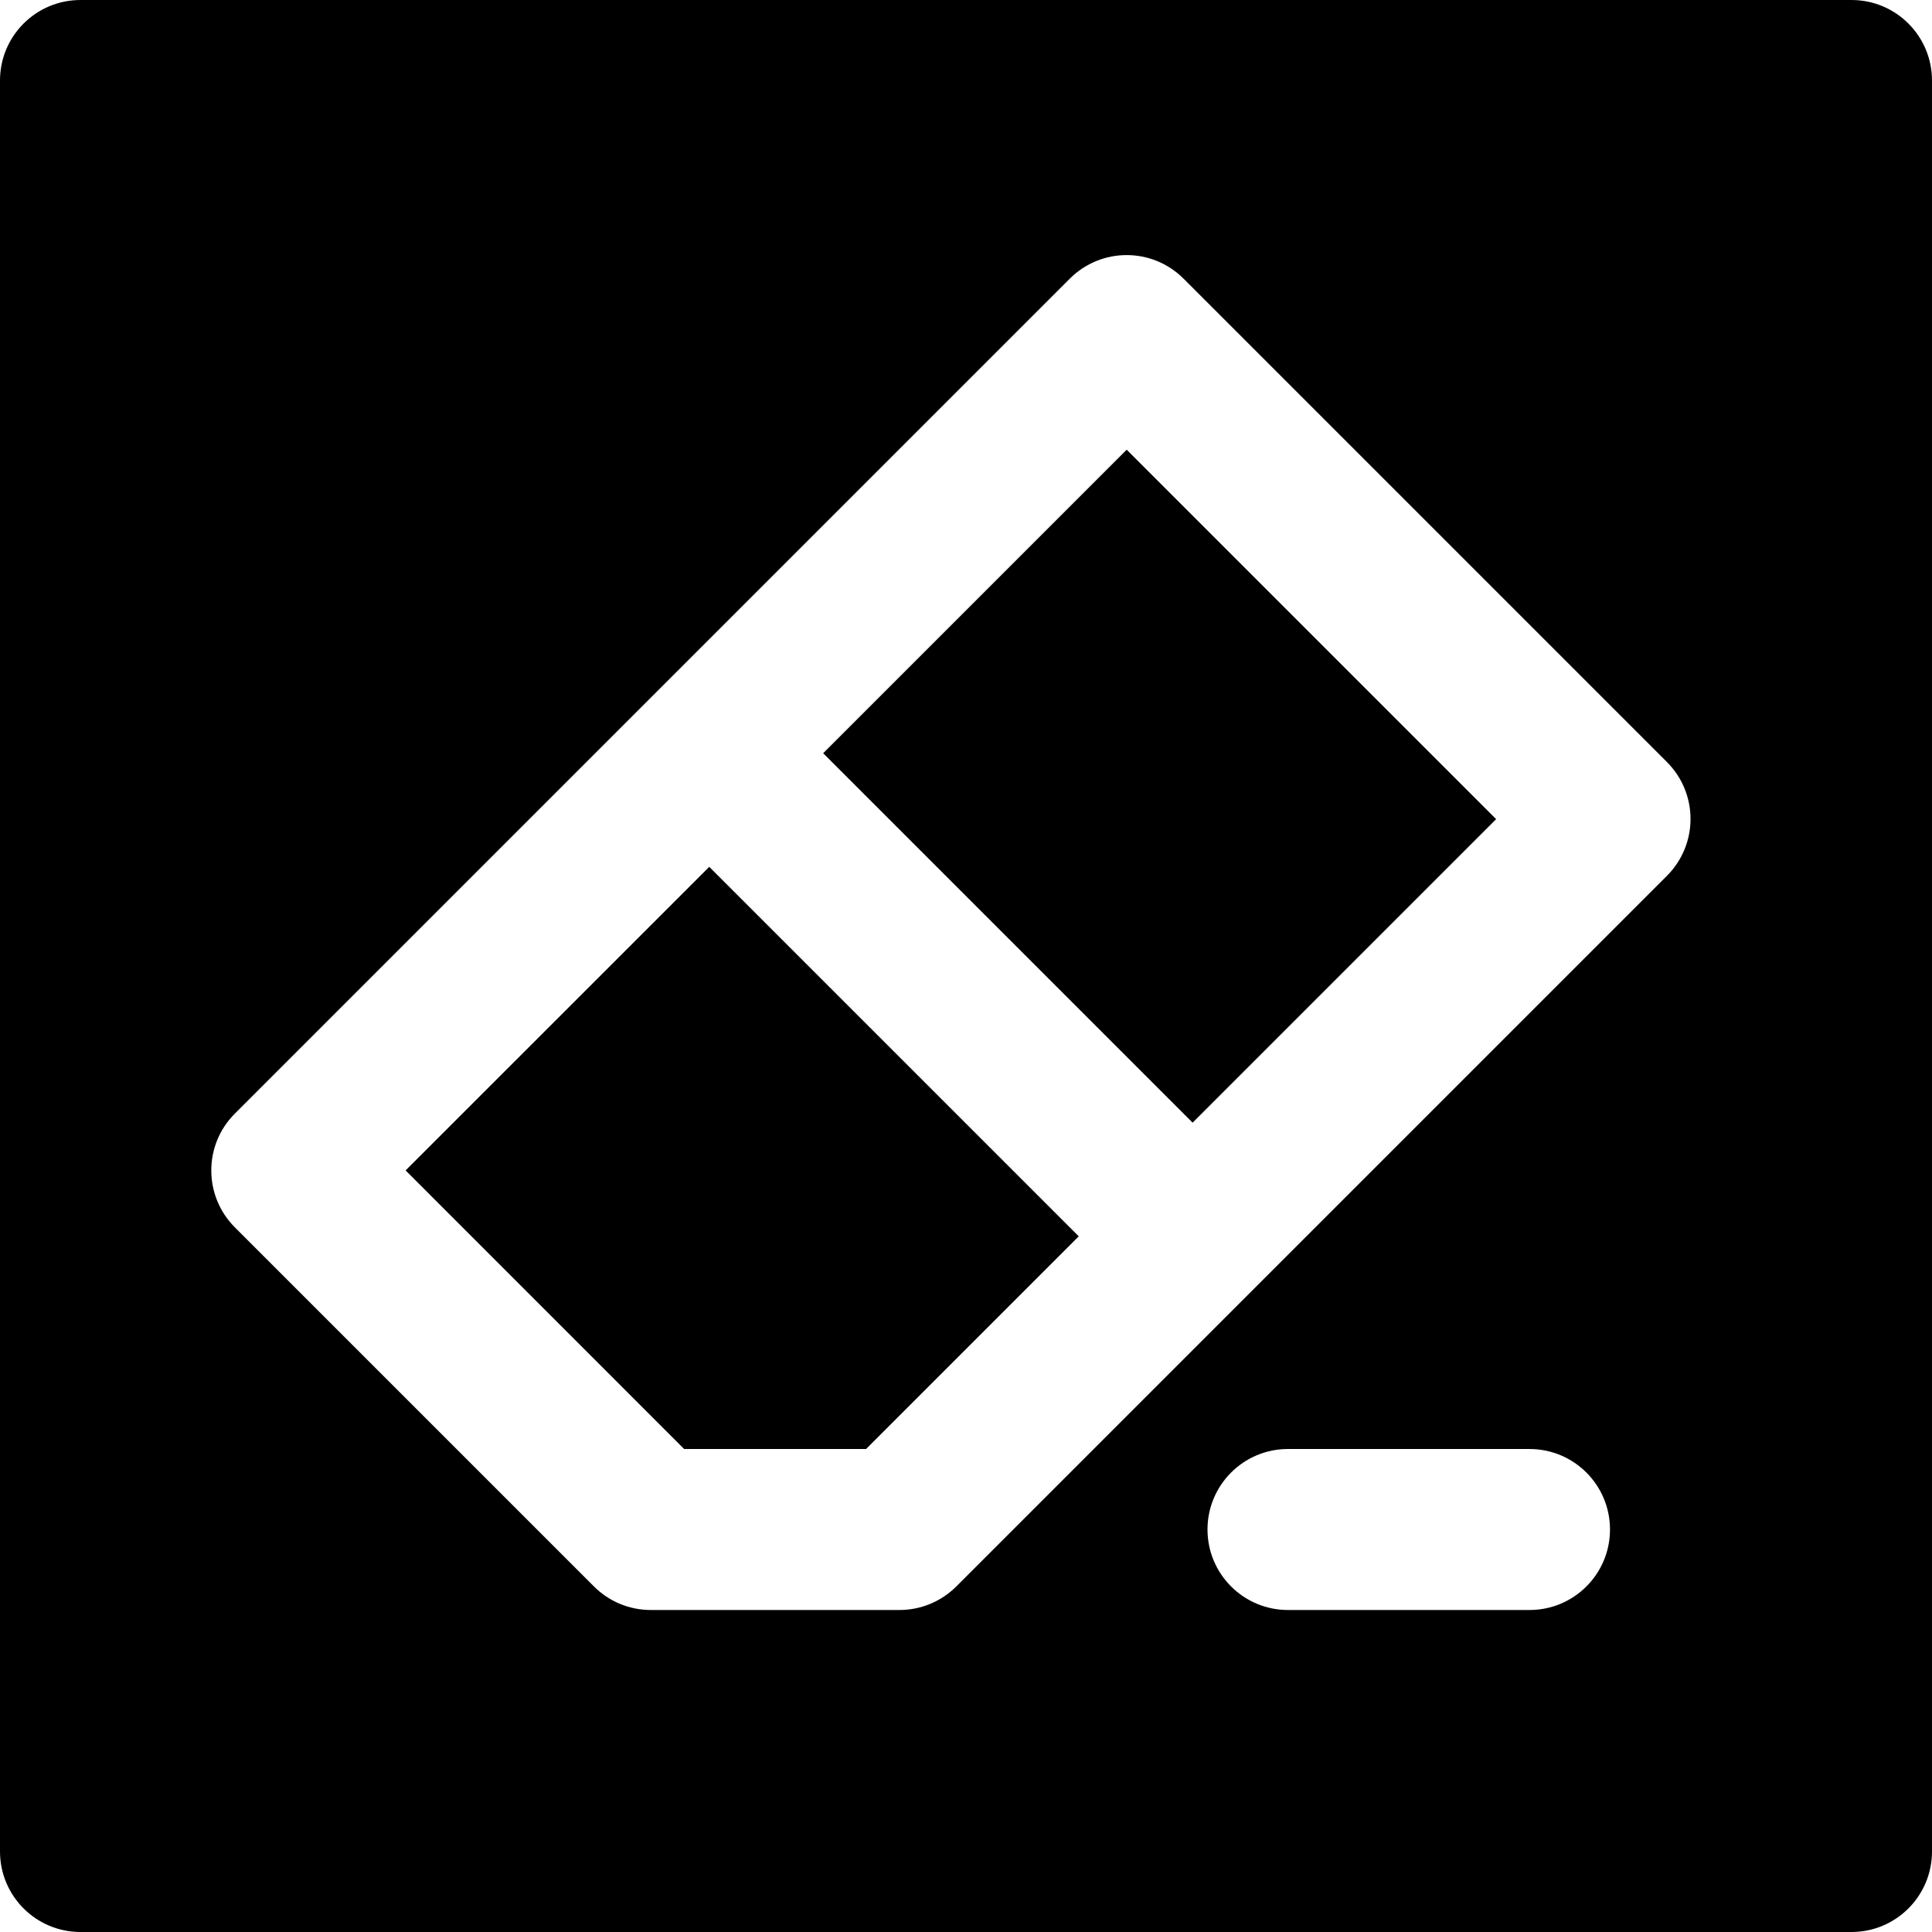 <?xml version="1.0" encoding="iso-8859-1"?>
<!-- Uploaded to: SVG Repo, www.svgrepo.com, Generator: SVG Repo Mixer Tools -->
<svg fill="#000000" version="1.1" id="Layer_1" xmlns="http://www.w3.org/2000/svg" xmlns:xlink="http://www.w3.org/1999/xlink" 
	 viewBox="0 0 512 512" xml:space="preserve">
<g>
	<g>
		<g>
			<polygon points="107.49,310.172 181.303,384.006 229.517,384.006 285.879,327.644 187.959,229.724 			"/>
			
				<rect x="238.071" y="151.409" transform="matrix(-0.707 -0.707 0.707 -0.707 377.326 572.882)" width="138.48" height="113.771"/>
			<path d="M490.667,0H21.333C9.536,0,0,9.557,0,21.333v469.333C0,502.443,9.536,512,21.333,512h469.333
				c11.797,0,21.333-9.557,21.333-21.333V21.333C512,9.557,502.464,0,490.667,0z M405.333,426.667h-64
				c-11.797,0-21.333-9.557-21.333-21.333S329.536,384,341.333,384h64c11.797,0,21.333,9.557,21.333,21.333
				S417.131,426.667,405.333,426.667z M441.749,232.107L253.44,420.416c-4.011,4.011-9.429,6.251-15.083,6.251H172.48
				c-5.675,0-11.093-2.24-15.083-6.251l-95.147-95.147c-8.341-8.341-8.341-21.845,0-30.165l110.613-110.613v-0.021h0.021
				L283.499,73.856c8.341-8.341,21.824-8.341,30.165,0l128.085,128.085C450.091,210.283,450.091,223.765,441.749,232.107z"/>
		</g>
	</g>
</g>
</svg>